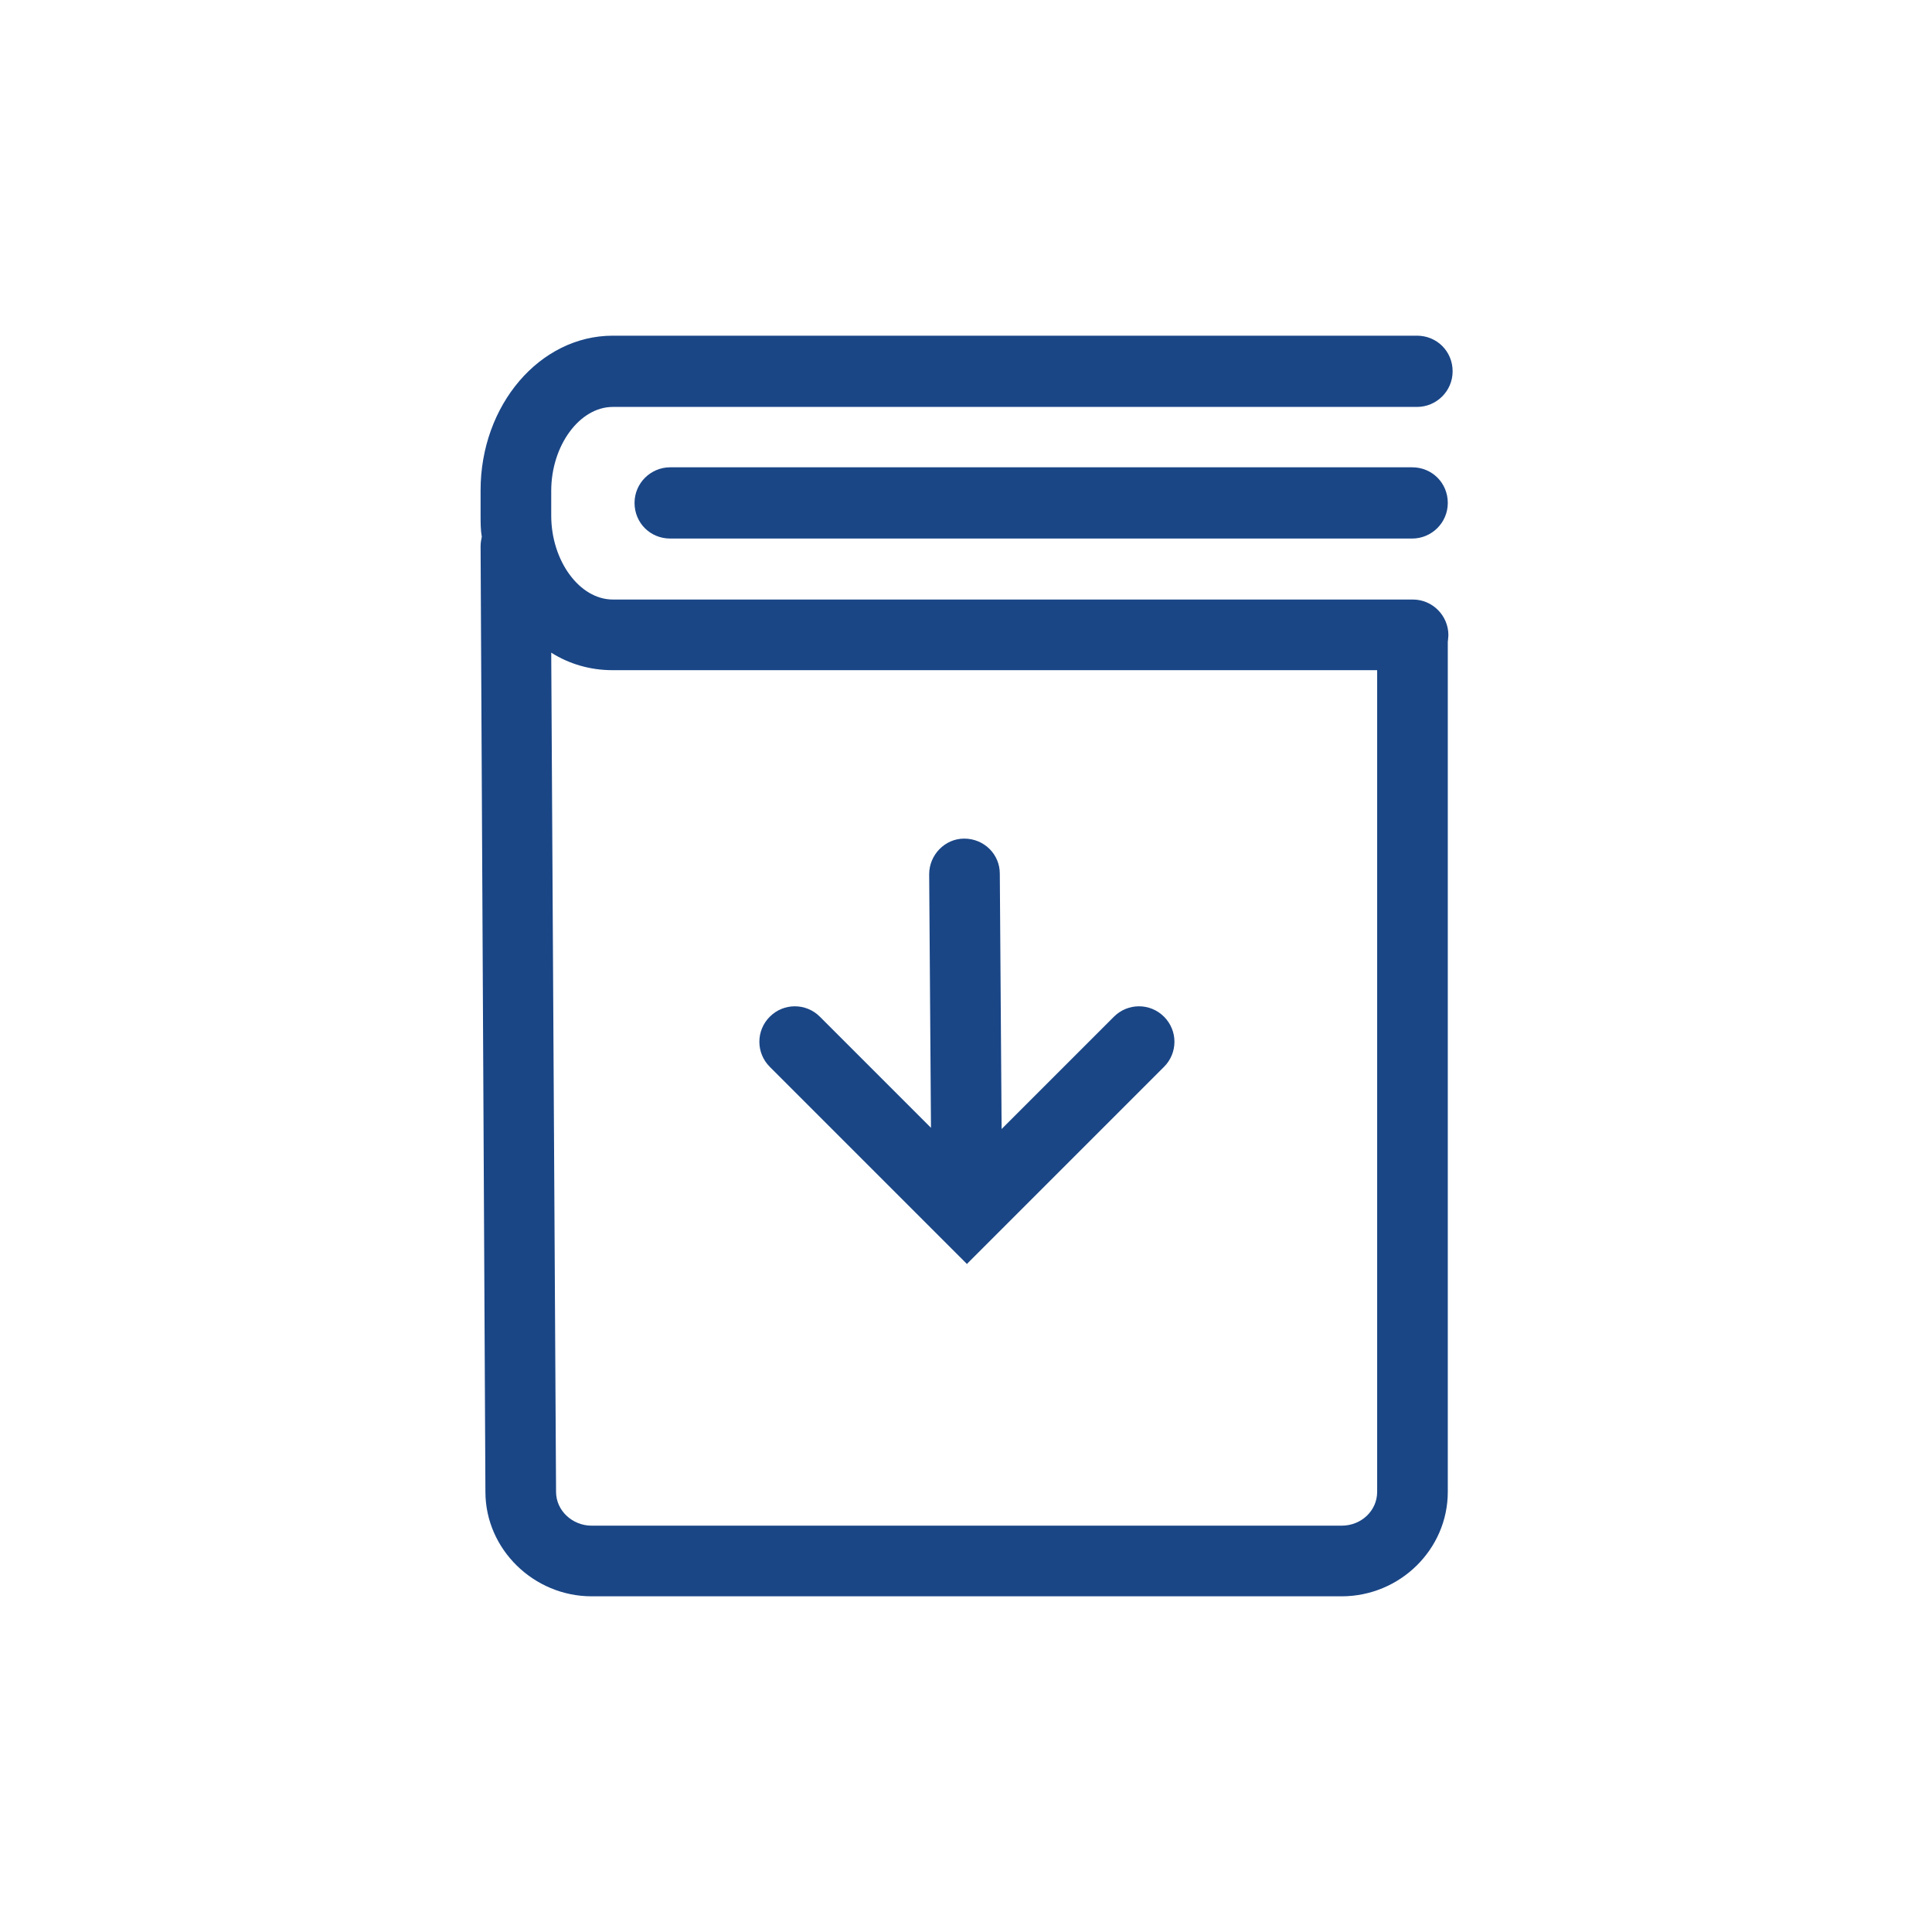 <?xml version="1.0" encoding="UTF-8"?>
<svg xmlns="http://www.w3.org/2000/svg" id="Layer_1" data-name="Layer 1" version="1.1" viewBox="0 0 32 32">
  <defs>
    <style>
      .cls-1 {
        fill: none;
      }

      .cls-1, .cls-2 {
        stroke-width: 0px;
      }

      .cls-2 {
        fill: #1a4686;
      }
    </style>
  </defs>
  <path class="cls-1" d="M9.13,10.81l.08,13.9c0,.31.27.56.59.56h12.42c.33,0,.59-.25.59-.56v-13.61h-12.67c-.36,0-.71-.1-1.01-.29ZM12.74,16.84c.23-.23.6-.23.83,0l1.84,1.84-.03-4.2c0-.32.26-.59.58-.59h0c.32,0,.58.26.59.58l.03,4.23,1.86-1.86c.23-.23.6-.23.83,0,.23.23.23.6,0,.83l-3.27,3.27-3.27-3.27c-.23-.23-.23-.6,0-.83Z"></path>
  <path class="cls-2" d="M23.39,7.74h-12.29c-.32,0-.59.26-.59.59s.26.59.59.59h12.29c.32,0,.59-.26.59-.59s-.26-.59-.59-.59Z"></path>
  <path class="cls-2" d="M16.01,20.94l3.27-3.27c.23-.23.23-.6,0-.83-.23-.23-.6-.23-.83,0l-1.86,1.86-.03-4.23c0-.32-.26-.58-.59-.58h0c-.32,0-.58.27-.58.59l.03,4.2-1.84-1.84c-.23-.23-.6-.23-.83,0-.23.23-.23.6,0,.83l3.27,3.27Z"></path>
  <path class="cls-2" d="M23.41,9.93h-13.26c-.55,0-1.02-.64-1.02-1.39v-.41c0-.75.47-1.39,1.02-1.39h13.32c.32,0,.59-.26.59-.59s-.26-.59-.59-.59h-13.32c-1.21,0-2.19,1.15-2.19,2.56v.41c0,.12,0,.25.02.36-.01.05-.02.1-.02.16l.08,15.66c0,.95.8,1.73,1.76,1.73h12.42c.97,0,1.76-.78,1.76-1.73v-14.08h0s.01-.08.01-.11c0-.32-.26-.59-.59-.59ZM22.81,24.71c0,.31-.26.56-.59.56h-12.42c-.32,0-.59-.25-.59-.56l-.08-13.9c.3.19.65.29,1.01.29h12.67v13.61Z"></path>
</svg>

